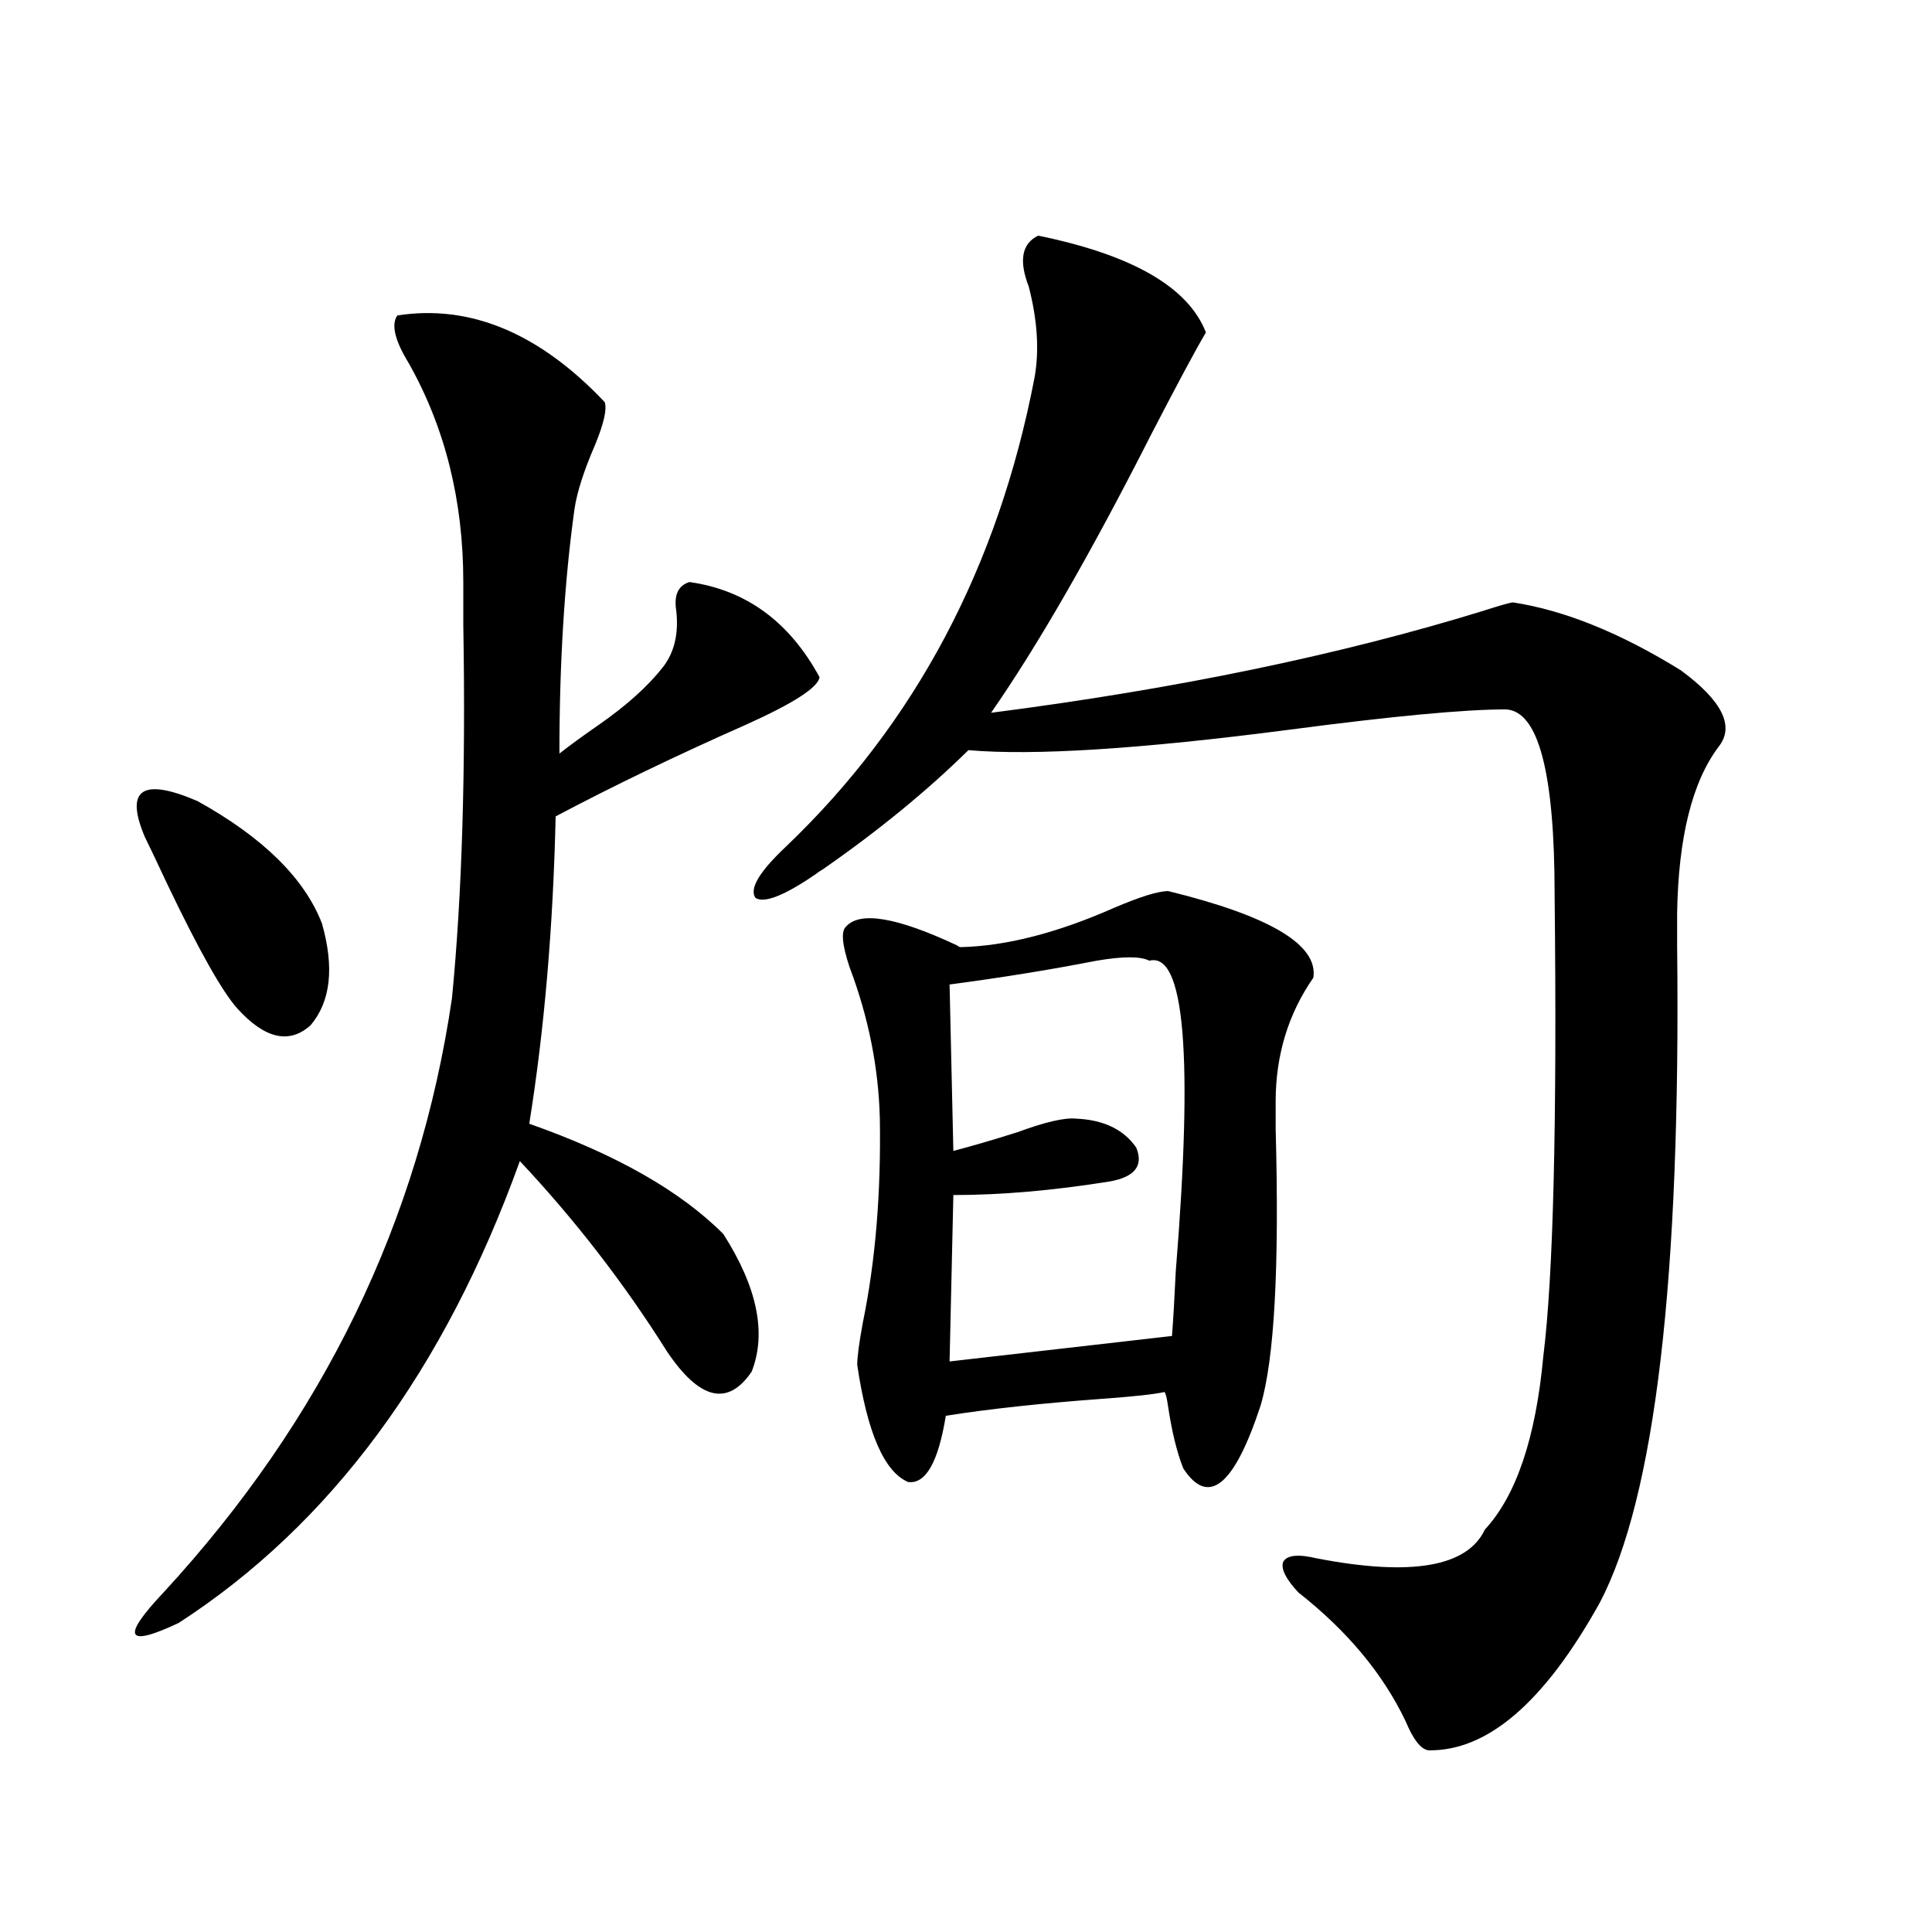 <?xml version="1.0" encoding="utf-8"?>
<!-- Generator: Adobe Illustrator 16.0.0, SVG Export Plug-In . SVG Version: 6.00 Build 0)  -->
<!DOCTYPE svg PUBLIC "-//W3C//DTD SVG 1.1//EN" "http://www.w3.org/Graphics/SVG/1.1/DTD/svg11.dtd">
<svg version="1.1" id="图层_1" xmlns="http://www.w3.org/2000/svg" xmlns:xlink="http://www.w3.org/1999/xlink" x="0px" y="0px"
	 width="1000px" height="1000px" viewBox="0 0 1000 1000" enable-background="new 0 0 1000 1000" xml:space="preserve">
<path d="M205.653,163.278c37.713-5.85,73.489,9.091,107.314,44.824c1.296,3.516-0.335,10.849-4.878,21.973
	c-5.854,13.486-9.436,24.609-10.731,33.398c-5.213,37.505-7.805,79.692-7.805,126.563c5.198-4.092,12.027-9.077,20.487-14.941
	c14.299-9.956,25.365-19.913,33.17-29.883c5.854-7.608,8.125-17.276,6.829-29.004c-1.311-8.198,0.976-13.184,6.829-14.941
	c29.268,4.106,51.706,20.517,67.315,49.219c-0.655,5.273-13.338,13.486-38.048,24.609c-35.776,15.82-68.626,31.641-98.534,47.461
	c-1.311,57.431-5.854,110.454-13.658,159.082c44.877,15.82,78.367,34.868,100.485,57.129c17.561,27.548,22.438,51.279,14.634,71.191
	c-12.362,18.169-26.996,14.653-43.901-10.547c-22.118-35.156-47.483-67.964-76.096-98.438
	c-39.023,108.408-97.894,188.086-176.581,239.063c-27.316,12.881-29.923,7.608-7.805-15.82
	c82.59-89.648,132.345-192.178,149.265-307.617c5.198-53.311,7.149-117.773,5.854-193.359c0-11.124,0-18.457,0-21.973
	c0-42.188-9.436-79.98-28.292-113.379C204.343,176.173,202.392,167.974,205.653,163.278z M74.925,433.102
	c-10.411-24.609-1.311-30.762,27.316-18.457c33.811,18.759,55.273,39.853,64.389,63.281c6.494,22.852,4.543,40.43-5.854,52.734
	c-11.066,9.97-23.749,7.031-38.048-8.789c-7.805-8.789-19.847-30.171-36.097-64.16C81.419,446.588,77.517,438.375,74.925,433.102z
	 M537.353,121.969c48.779,9.97,77.712,26.669,86.827,50.098c-5.213,8.789-14.634,26.367-28.292,52.734
	c-31.219,61.523-58.87,109.575-82.925,144.141c95.607-12.305,180.483-29.883,254.628-52.734c9.101-2.925,14.299-4.395,15.609-4.395
	c26.661,4.106,55.608,15.82,86.827,35.156c21.463,15.82,27.957,29.004,19.512,39.551c-13.658,18.169-20.822,46.884-21.463,86.133
	c0,3.516,0,9.091,0,16.699c1.951,172.266-11.387,285.645-39.999,340.137c-28.627,51.553-58.215,77.042-88.778,76.465
	c-3.902-0.59-7.805-5.575-11.707-14.941c-11.707-24.609-30.243-46.884-55.608-66.797c-6.509-7.031-9.115-12.305-7.805-15.82
	c1.951-3.516,7.805-4.092,17.561-1.758c48.779,9.38,77.712,4.395,86.827-14.941c16.25-17.578,26.341-47.461,30.243-89.648
	c5.198-41.597,7.149-121.289,5.854-239.063c0-63.281-8.46-95.21-25.365-95.801c-21.463,0-58.87,3.516-112.192,10.547
	c-76.751,9.97-132.039,13.486-165.85,10.547c-21.463,21.094-46.508,41.611-75.12,61.523c-1.951,1.181-3.262,2.06-3.902,2.637
	c-16.265,11.137-26.676,15.244-31.219,12.305c-3.262-4.683,1.951-13.472,15.609-26.367
	c66.98-63.858,109.906-144.717,128.777-242.578c2.592-14.063,1.616-29.883-2.927-47.461
	C527.262,134.864,528.893,126.075,537.353,121.969z M604.668,461.227c52.682,12.895,77.712,27.837,75.12,44.824
	c-13.018,18.759-19.512,40.141-19.512,64.16c0,2.348,0,7.031,0,14.063c1.951,71.494-0.655,119.243-7.805,143.262
	c-13.658,41.611-26.996,52.446-39.999,32.52c-3.262-8.198-5.854-18.745-7.805-31.641c-0.655-4.683-1.311-7.32-1.951-7.91
	c-5.213,1.181-15.944,2.348-32.194,3.516c-31.874,2.348-58.87,5.273-80.974,8.789c-3.902,24.033-10.411,35.458-19.512,34.277
	c-12.362-5.273-21.143-25.488-26.341-60.645c0-4.092,0.976-11.426,2.927-21.973c6.494-31.641,9.421-66.797,8.78-105.469
	c-0.655-26.367-5.854-52.432-15.609-78.223c-3.902-11.714-4.558-18.745-1.951-21.094c7.149-8.198,26.341-4.971,57.56,9.668
	c0.641,0.591,1.296,0.879,1.951,0.879c23.414-0.577,49.755-7.32,79.022-20.215C590.034,464.166,599.455,461.227,604.668,461.227z
	 M594.912,497.262c-4.558-2.334-13.658-2.334-27.316,0c-24.069,4.697-49.435,8.789-76.096,12.305l1.951,86.133
	c9.101-2.334,20.152-5.562,33.17-9.668c14.299-5.273,24.39-7.608,30.243-7.031c14.299,0.591,24.71,5.576,31.219,14.941
	c3.902,9.38-0.655,15.244-13.658,17.578c-29.268,4.697-56.264,7.031-80.974,7.031l-1.951,86.133L606.619,691.5
	c0.641-8.198,1.296-19.336,1.951-33.398C617.671,546.192,613.113,492.579,594.912,497.262z"/>
</svg>
